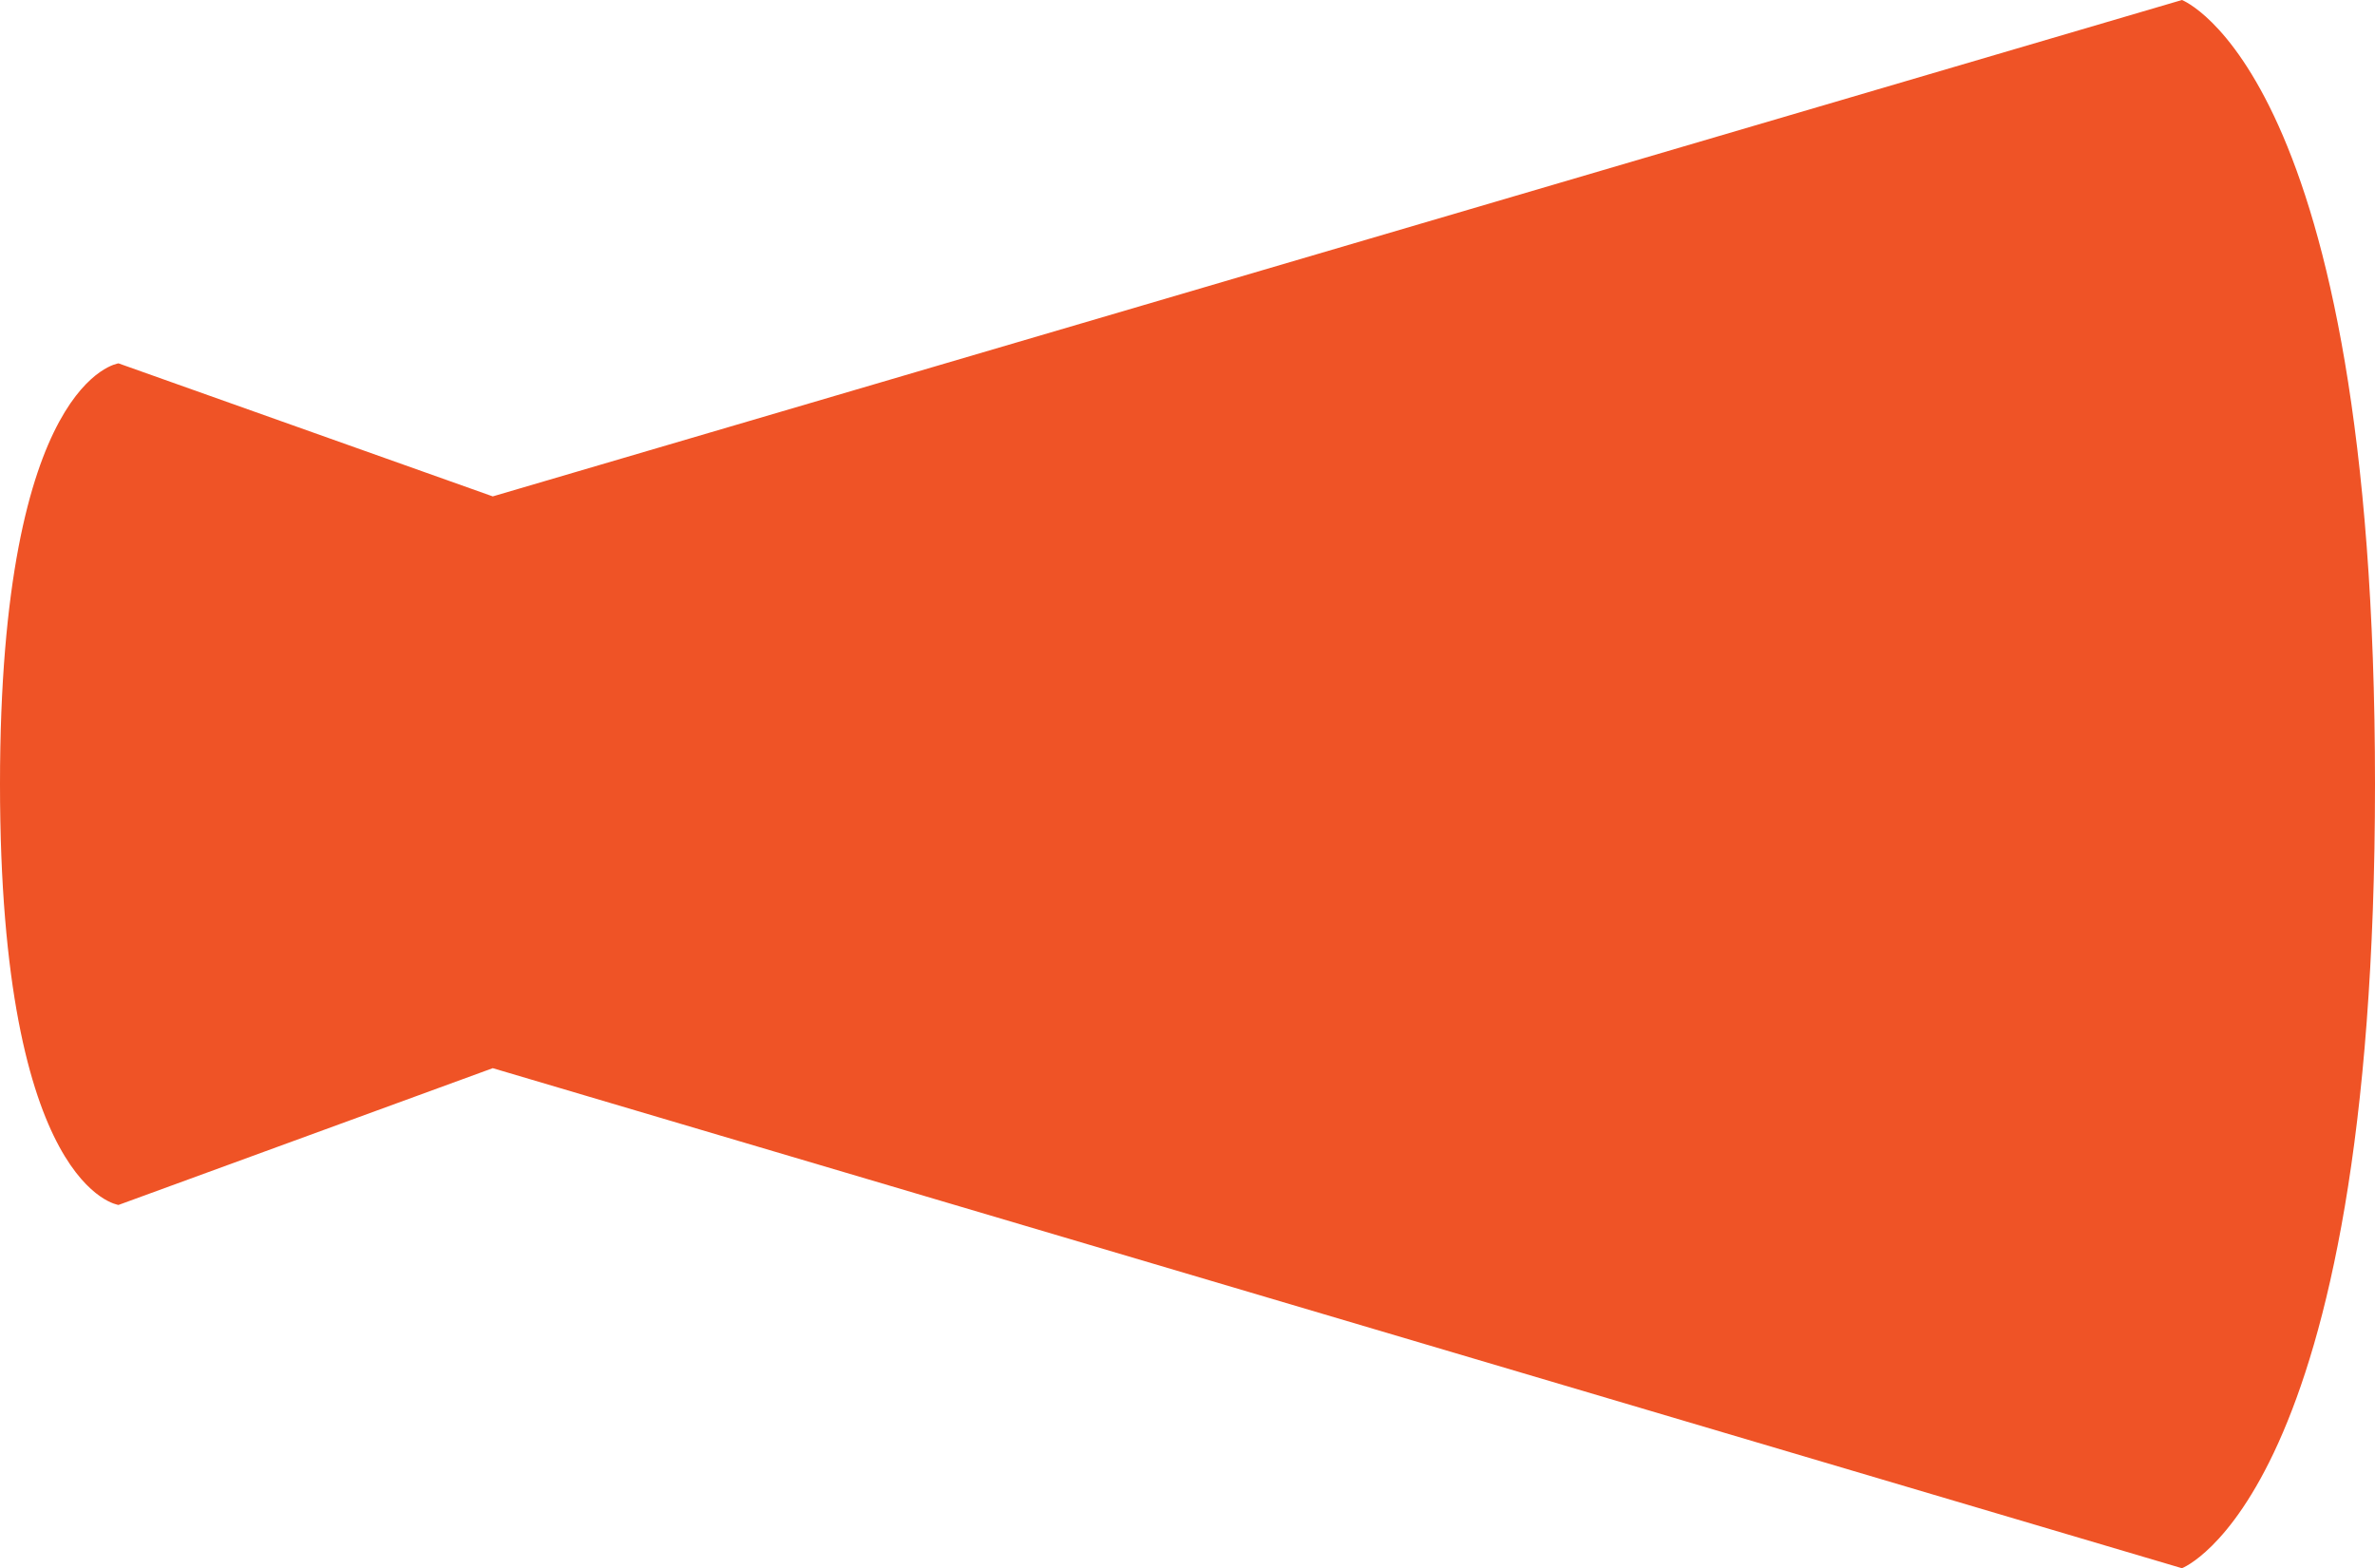 <svg xmlns="http://www.w3.org/2000/svg" width="114.227" height="75.446" viewBox="0 0 114.227 75.446">
  <path id="パス_23947" data-name="パス 23947" d="M104.942,75.446s9.285-3.542,9.285-37.723S104.942,0,104.942,0L23.7,23.881l-18-6.4S0,18.207,0,37.723,5.7,57.969,5.7,57.969l18-6.58Z" transform="translate(0 0)" fill="#ef5326"/>
</svg>
